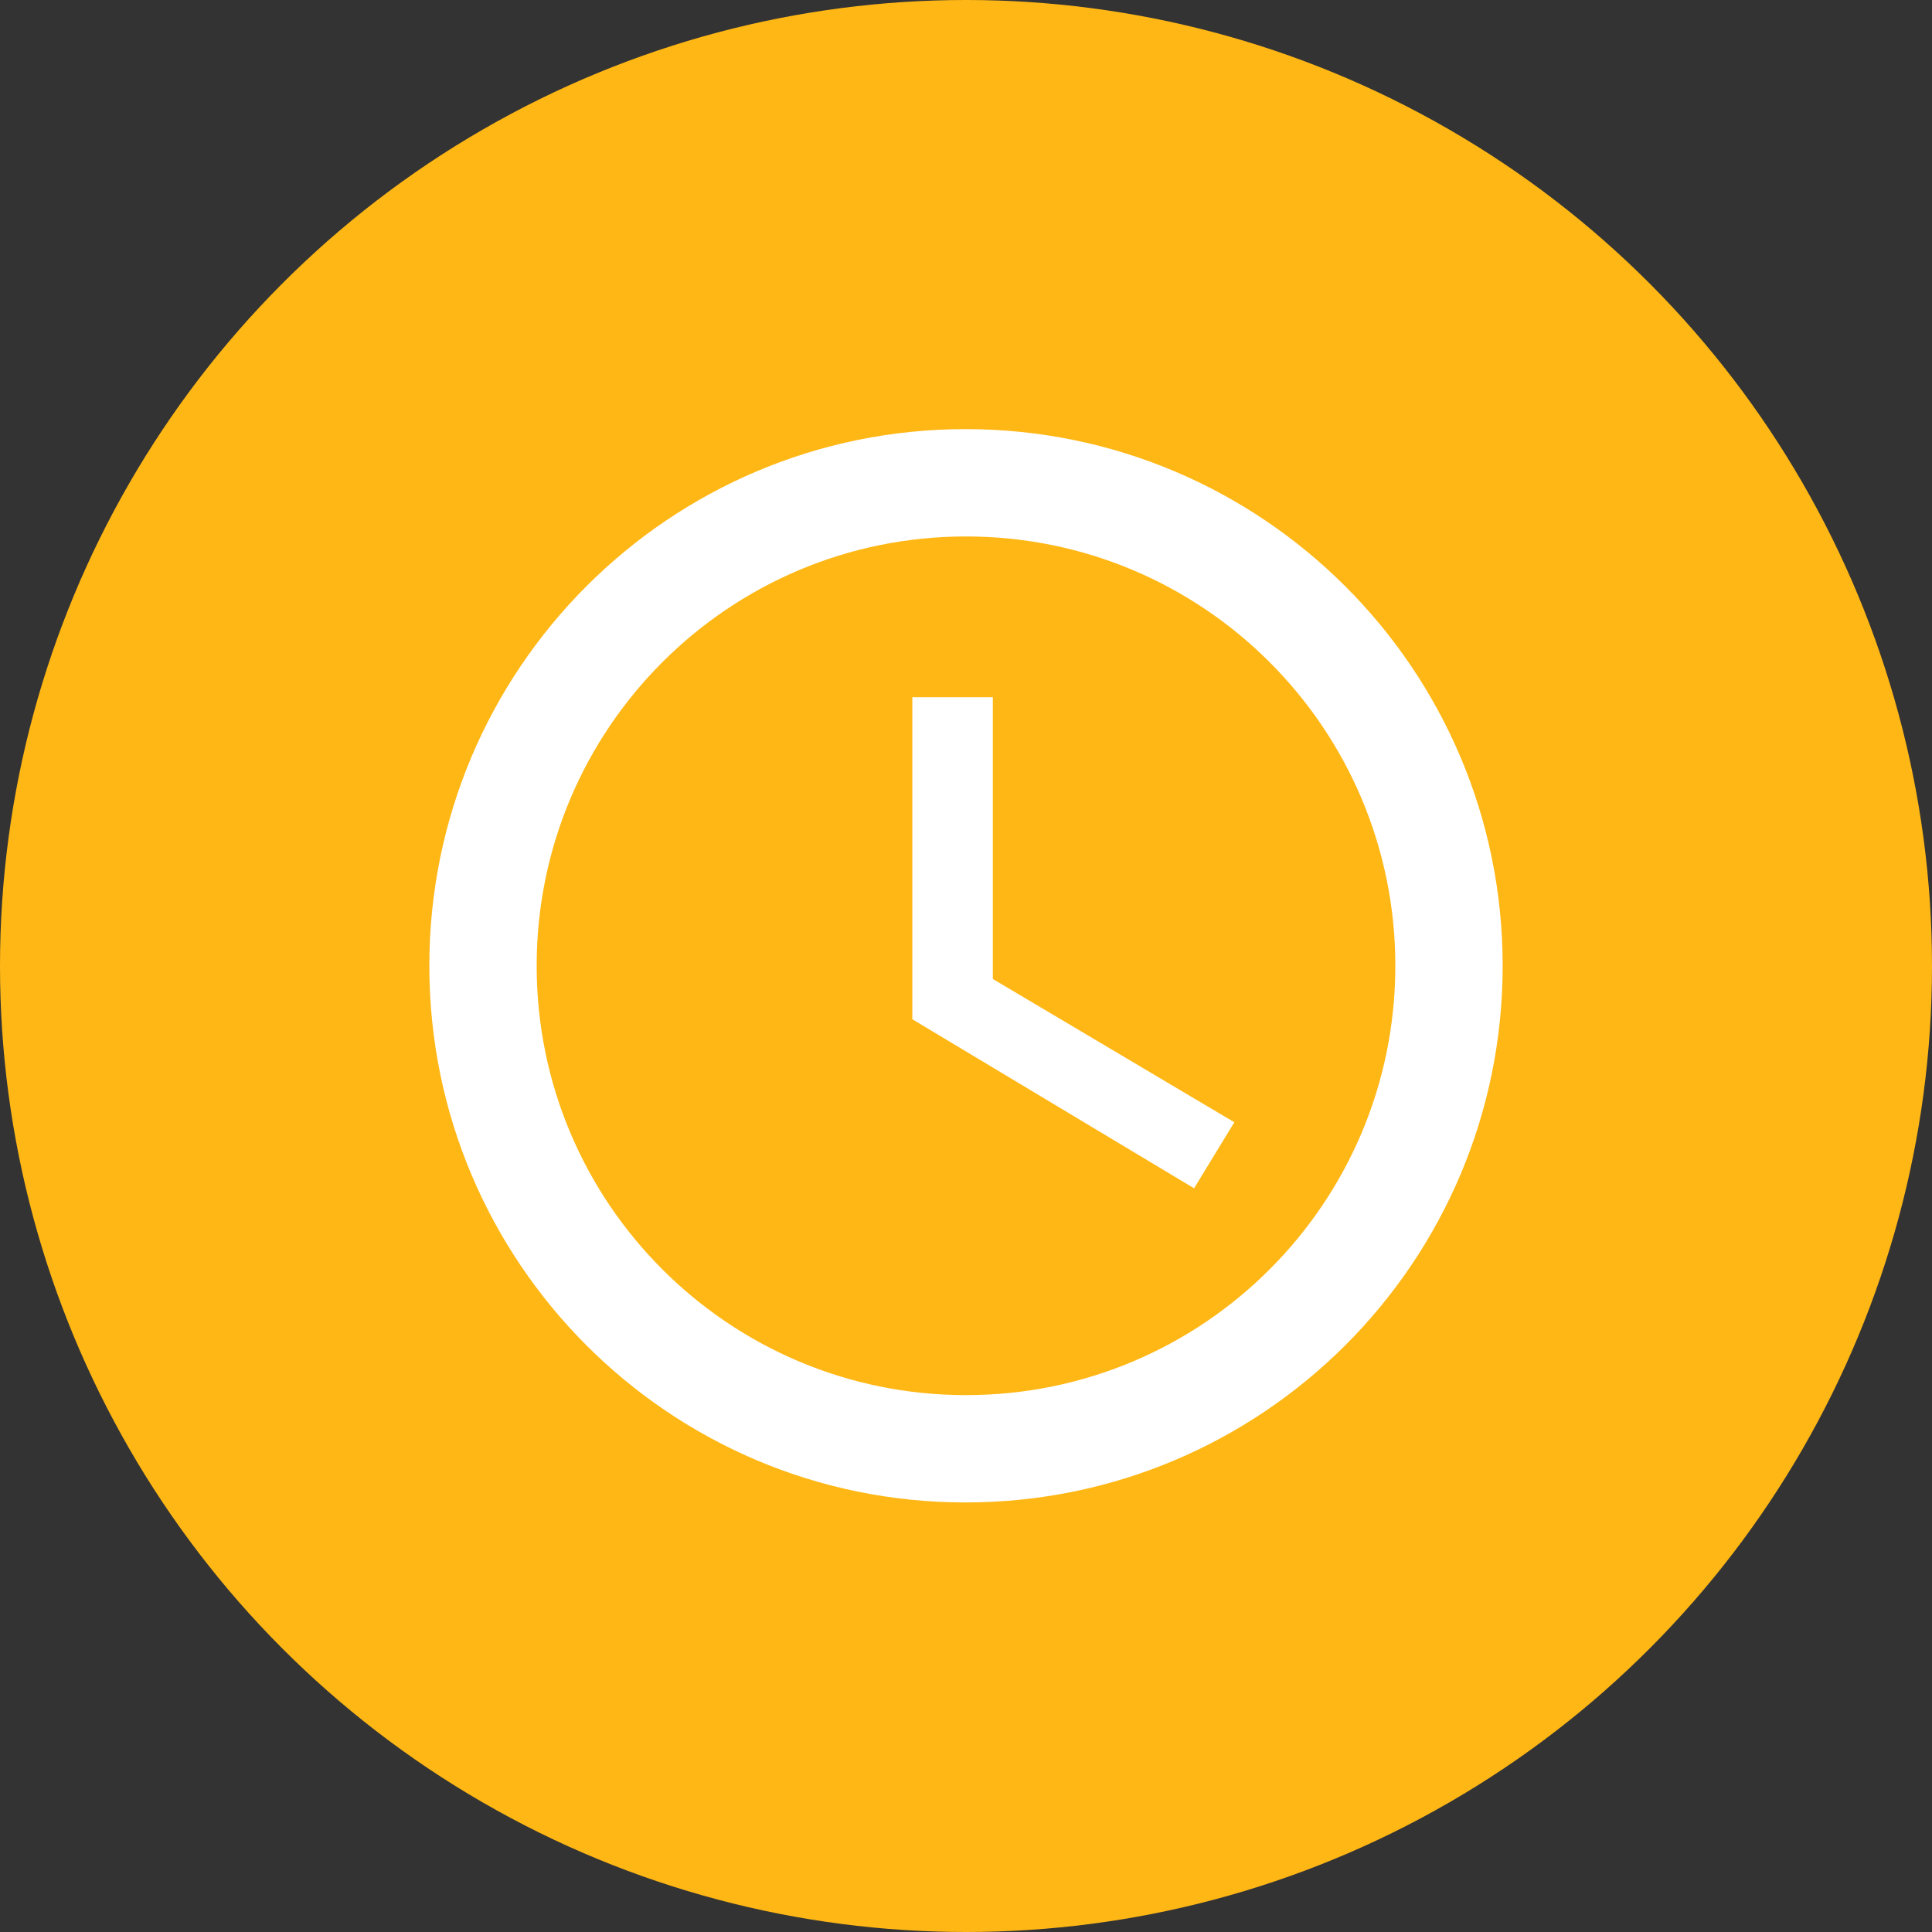 <svg width="72" height="72" fill="none" xmlns="http://www.w3.org/2000/svg"><rect width="100%" height="100%" fill="#333333" stroke="none"/><circle cx="36" cy="36" r="36" fill="#FFB715"/><path d="M35.98 15.992c-11.04 0-19.98 8.96-19.98 20s8.94 20 19.98 20c11.06 0 20.02-8.96 20.02-20s-8.96-20-20.02-20zm.02 36c-8.84 0-16-7.16-16-16s7.16-16 16-16 16 7.16 16 16-7.16 16-16 16z" fill="#fff"/><path d="M37 25.984h-3v12l10.5 6.3 1.5-2.46-9-5.34v-10.5z" fill="#fff"/></svg>